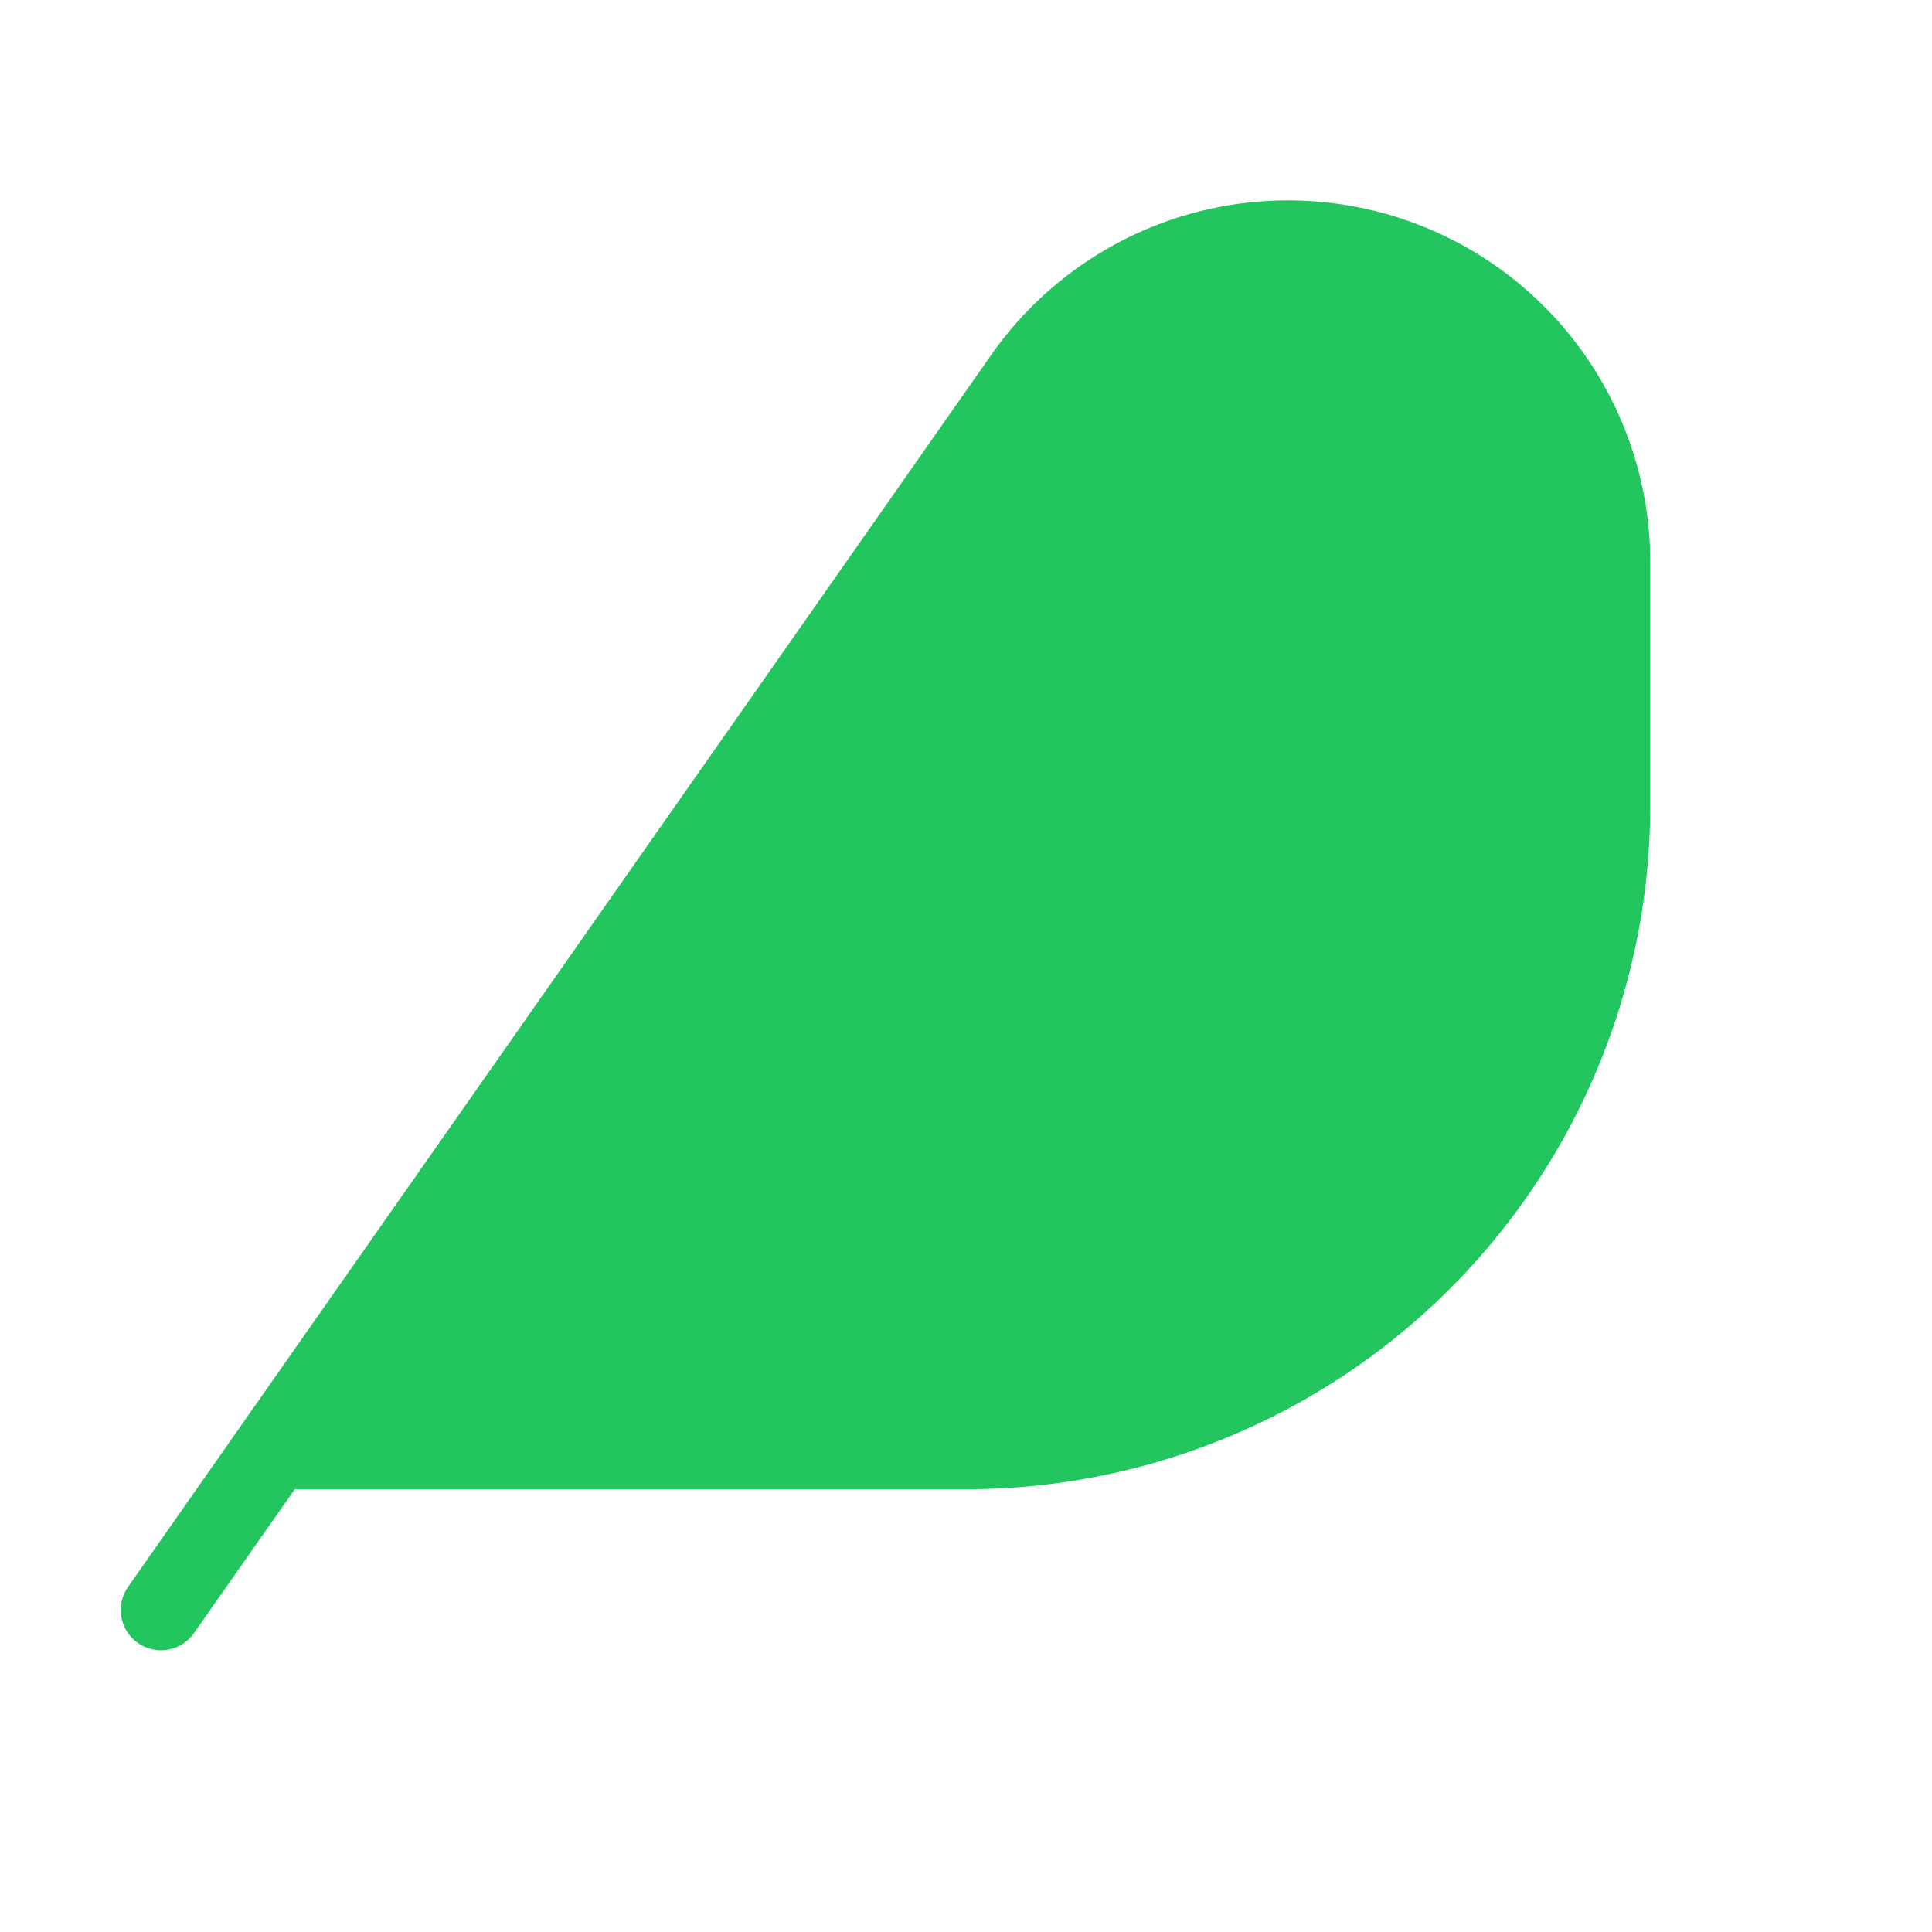 <svg width="32" height="32" viewBox="0 0 24 24" xmlns="http://www.w3.org/2000/svg">
  <path d="M3.4 18H12a8 8 0 0 0 8-8V7a4 4 0 0 0-7.28-2.3L2 20" fill="#22c55e" stroke="#22c55e" stroke-width="1" stroke-linecap="round" stroke-linejoin="round"/>
</svg> 